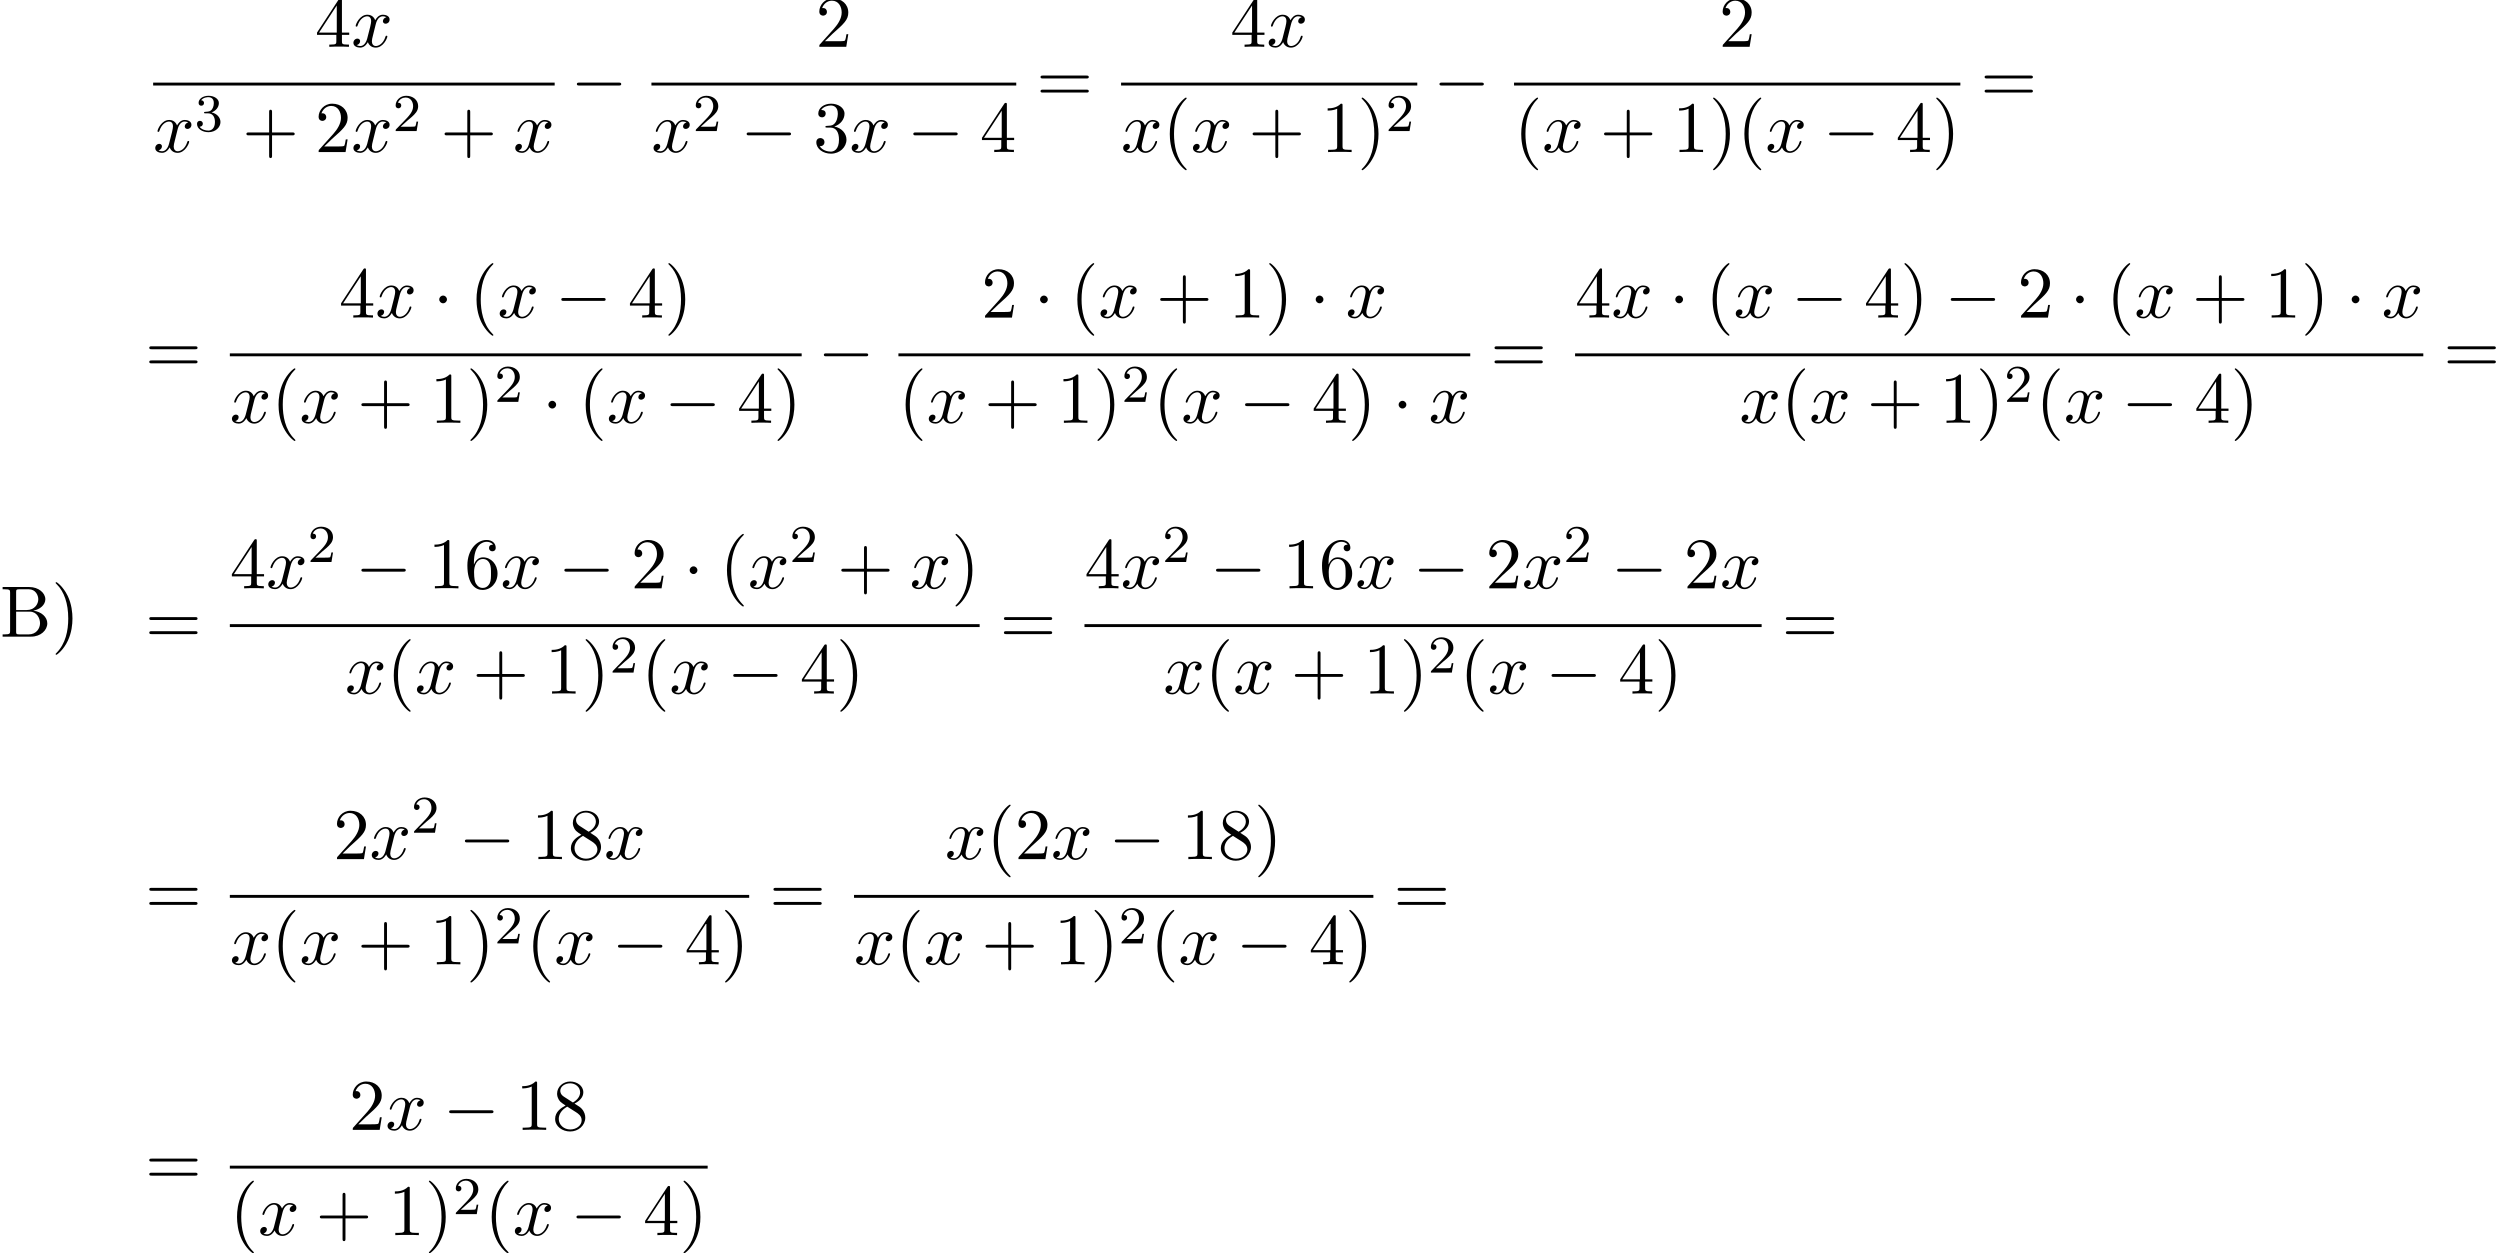 <?xml version='1.0' encoding='UTF-8'?>
<!-- This file was generated by dvisvgm 2.13.3 -->
<svg version='1.1' xmlns='http://www.w3.org/2000/svg' xmlns:xlink='http://www.w3.org/1999/xlink' width='375.38pt' height='188.185pt' viewBox='70.735 60.237 375.38 188.185'>
<defs>
<path id='g0-0' d='M7.189-2.509C7.375-2.509 7.571-2.509 7.571-2.727S7.375-2.945 7.189-2.945H1.287C1.102-2.945 .905-2.945 .905-2.727S1.102-2.509 1.287-2.509H7.189Z'/>
<path id='g0-1' d='M2.095-2.727C2.095-3.044 1.833-3.305 1.516-3.305S.938-3.044 .938-2.727S1.2-2.149 1.516-2.149S2.095-2.411 2.095-2.727Z'/>
<path id='g2-50' d='M2.248-1.626C2.375-1.745 2.71-2.008 2.837-2.12C3.332-2.574 3.802-3.013 3.802-3.738C3.802-4.686 3.005-5.3 2.008-5.3C1.052-5.3 .422-4.575 .422-3.866C.422-3.475 .733-3.419 .845-3.419C1.012-3.419 1.259-3.539 1.259-3.842C1.259-4.256 .861-4.256 .765-4.256C.996-4.838 1.53-5.037 1.921-5.037C2.662-5.037 3.045-4.407 3.045-3.738C3.045-2.909 2.463-2.303 1.522-1.339L.518-.303C.422-.215 .422-.199 .422 0H3.571L3.802-1.427H3.555C3.531-1.267 3.467-.869 3.371-.717C3.324-.654 2.718-.654 2.59-.654H1.172L2.248-1.626Z'/>
<path id='g2-51' d='M2.016-2.662C2.646-2.662 3.045-2.2 3.045-1.363C3.045-.367 2.479-.072 2.056-.072C1.618-.072 1.02-.231 .741-.654C1.028-.654 1.227-.837 1.227-1.1C1.227-1.355 1.044-1.538 .789-1.538C.574-1.538 .351-1.403 .351-1.084C.351-.327 1.164 .167 2.072 .167C3.132 .167 3.873-.566 3.873-1.363C3.873-2.024 3.347-2.63 2.534-2.805C3.164-3.029 3.634-3.571 3.634-4.208S2.917-5.3 2.088-5.3C1.235-5.3 .59-4.838 .59-4.232C.59-3.937 .789-3.81 .996-3.81C1.243-3.81 1.403-3.985 1.403-4.216C1.403-4.511 1.148-4.623 .972-4.631C1.307-5.069 1.921-5.093 2.064-5.093C2.271-5.093 2.877-5.029 2.877-4.208C2.877-3.65 2.646-3.316 2.534-3.188C2.295-2.941 2.112-2.925 1.626-2.893C1.474-2.885 1.411-2.877 1.411-2.774C1.411-2.662 1.482-2.662 1.618-2.662H2.016Z'/>
<path id='g3-40' d='M3.611 2.618C3.611 2.585 3.611 2.564 3.425 2.378C2.062 1.004 1.713-1.058 1.713-2.727C1.713-4.625 2.127-6.524 3.469-7.887C3.611-8.018 3.611-8.04 3.611-8.073C3.611-8.149 3.567-8.182 3.502-8.182C3.393-8.182 2.411-7.44 1.767-6.055C1.211-4.855 1.08-3.644 1.08-2.727C1.08-1.876 1.2-.556 1.8 .676C2.455 2.018 3.393 2.727 3.502 2.727C3.567 2.727 3.611 2.695 3.611 2.618Z'/>
<path id='g3-41' d='M3.153-2.727C3.153-3.578 3.033-4.898 2.433-6.131C1.778-7.473 .84-8.182 .731-8.182C.665-8.182 .622-8.138 .622-8.073C.622-8.04 .622-8.018 .829-7.822C1.898-6.742 2.52-5.007 2.52-2.727C2.52-.862 2.116 1.058 .764 2.433C.622 2.564 .622 2.585 .622 2.618C.622 2.684 .665 2.727 .731 2.727C.84 2.727 1.822 1.985 2.465 .6C3.022-.6 3.153-1.811 3.153-2.727Z'/>
<path id='g3-43' d='M4.462-2.509H7.505C7.658-2.509 7.865-2.509 7.865-2.727S7.658-2.945 7.505-2.945H4.462V-6C4.462-6.153 4.462-6.36 4.244-6.36S4.025-6.153 4.025-6V-2.945H.971C.818-2.945 .611-2.945 .611-2.727S.818-2.509 .971-2.509H4.025V.545C4.025 .698 4.025 .905 4.244 .905S4.462 .698 4.462 .545V-2.509Z'/>
<path id='g3-49' d='M3.207-6.982C3.207-7.244 3.207-7.265 2.956-7.265C2.28-6.567 1.32-6.567 .971-6.567V-6.229C1.189-6.229 1.833-6.229 2.4-6.513V-.862C2.4-.469 2.367-.338 1.385-.338H1.036V0C1.418-.033 2.367-.033 2.804-.033S4.189-.033 4.571 0V-.338H4.222C3.24-.338 3.207-.458 3.207-.862V-6.982Z'/>
<path id='g3-50' d='M1.385-.84L2.542-1.964C4.244-3.469 4.898-4.058 4.898-5.149C4.898-6.393 3.916-7.265 2.585-7.265C1.353-7.265 .545-6.262 .545-5.291C.545-4.68 1.091-4.68 1.124-4.68C1.309-4.68 1.691-4.811 1.691-5.258C1.691-5.542 1.495-5.825 1.113-5.825C1.025-5.825 1.004-5.825 .971-5.815C1.222-6.524 1.811-6.927 2.444-6.927C3.436-6.927 3.905-6.044 3.905-5.149C3.905-4.276 3.36-3.415 2.76-2.738L.665-.404C.545-.284 .545-.262 .545 0H4.593L4.898-1.898H4.625C4.571-1.571 4.495-1.091 4.385-.927C4.309-.84 3.589-.84 3.349-.84H1.385Z'/>
<path id='g3-51' d='M3.164-3.84C4.058-4.135 4.691-4.898 4.691-5.76C4.691-6.655 3.731-7.265 2.684-7.265C1.582-7.265 .753-6.611 .753-5.782C.753-5.422 .993-5.215 1.309-5.215C1.647-5.215 1.865-5.455 1.865-5.771C1.865-6.316 1.353-6.316 1.189-6.316C1.527-6.851 2.247-6.993 2.64-6.993C3.087-6.993 3.687-6.753 3.687-5.771C3.687-5.64 3.665-5.007 3.382-4.527C3.055-4.004 2.684-3.971 2.411-3.96C2.324-3.949 2.062-3.927 1.985-3.927C1.898-3.916 1.822-3.905 1.822-3.796C1.822-3.676 1.898-3.676 2.084-3.676H2.564C3.458-3.676 3.862-2.935 3.862-1.865C3.862-.382 3.109-.065 2.629-.065C2.16-.065 1.342-.251 .96-.895C1.342-.84 1.68-1.08 1.68-1.495C1.68-1.887 1.385-2.105 1.069-2.105C.807-2.105 .458-1.953 .458-1.473C.458-.48 1.473 .24 2.662 .24C3.993 .24 4.985-.753 4.985-1.865C4.985-2.76 4.298-3.611 3.164-3.84Z'/>
<path id='g3-52' d='M3.207-1.8V-.851C3.207-.458 3.185-.338 2.378-.338H2.149V0C2.596-.033 3.164-.033 3.622-.033S4.658-.033 5.105 0V-.338H4.876C4.069-.338 4.047-.458 4.047-.851V-1.8H5.138V-2.138H4.047V-7.102C4.047-7.32 4.047-7.385 3.873-7.385C3.775-7.385 3.742-7.385 3.655-7.255L.305-2.138V-1.8H3.207ZM3.273-2.138H.611L3.273-6.207V-2.138Z'/>
<path id='g3-54' d='M1.44-3.578V-3.84C1.44-6.6 2.793-6.993 3.349-6.993C3.611-6.993 4.069-6.927 4.309-6.556C4.145-6.556 3.709-6.556 3.709-6.065C3.709-5.727 3.971-5.564 4.211-5.564C4.385-5.564 4.713-5.662 4.713-6.087C4.713-6.742 4.233-7.265 3.327-7.265C1.931-7.265 .458-5.858 .458-3.447C.458-.535 1.724 .24 2.738 .24C3.949 .24 4.985-.785 4.985-2.225C4.985-3.611 4.015-4.658 2.804-4.658C2.062-4.658 1.658-4.102 1.44-3.578ZM2.738-.065C2.051-.065 1.724-.72 1.658-.884C1.462-1.396 1.462-2.269 1.462-2.465C1.462-3.316 1.811-4.407 2.793-4.407C2.967-4.407 3.469-4.407 3.807-3.731C4.004-3.327 4.004-2.771 4.004-2.236C4.004-1.713 4.004-1.167 3.818-.775C3.491-.12 2.989-.065 2.738-.065Z'/>
<path id='g3-56' d='M1.778-4.985C1.276-5.313 1.233-5.684 1.233-5.869C1.233-6.535 1.942-6.993 2.716-6.993C3.513-6.993 4.211-6.425 4.211-5.64C4.211-5.018 3.785-4.495 3.131-4.113L1.778-4.985ZM3.371-3.949C4.156-4.353 4.691-4.92 4.691-5.64C4.691-6.644 3.72-7.265 2.727-7.265C1.636-7.265 .753-6.458 .753-5.444C.753-5.247 .775-4.756 1.233-4.244C1.353-4.113 1.756-3.84 2.029-3.655C1.396-3.338 .458-2.727 .458-1.647C.458-.491 1.571 .24 2.716 .24C3.949 .24 4.985-.665 4.985-1.833C4.985-2.225 4.865-2.716 4.451-3.175C4.244-3.404 4.069-3.513 3.371-3.949ZM2.28-3.491L3.622-2.64C3.927-2.433 4.44-2.105 4.44-1.44C4.44-.633 3.622-.065 2.727-.065C1.789-.065 1.004-.742 1.004-1.647C1.004-2.28 1.353-2.978 2.28-3.491Z'/>
<path id='g3-61' d='M7.495-3.567C7.658-3.567 7.865-3.567 7.865-3.785S7.658-4.004 7.505-4.004H.971C.818-4.004 .611-4.004 .611-3.785S.818-3.567 .982-3.567H7.495ZM7.505-1.451C7.658-1.451 7.865-1.451 7.865-1.669S7.658-1.887 7.495-1.887H.982C.818-1.887 .611-1.887 .611-1.669S.818-1.451 .971-1.451H7.505Z'/>
<path id='g3-66' d='M2.422-3.993V-6.676C2.422-7.036 2.444-7.113 2.956-7.113H4.309C5.367-7.113 5.749-6.185 5.749-5.607C5.749-4.909 5.215-3.993 4.004-3.993H2.422ZM4.996-3.895C6.055-4.102 6.807-4.8 6.807-5.607C6.807-6.556 5.804-7.451 4.385-7.451H.393V-7.113H.655C1.495-7.113 1.516-6.993 1.516-6.6V-.851C1.516-.458 1.495-.338 .655-.338H.393V0H4.669C6.12 0 7.102-.971 7.102-1.996C7.102-2.945 6.207-3.764 4.996-3.895ZM4.32-.338H2.956C2.444-.338 2.422-.415 2.422-.775V-3.753H4.473C5.553-3.753 6.011-2.738 6.011-2.007C6.011-1.233 5.444-.338 4.32-.338Z'/>
<path id='g1-120' d='M3.644-3.295C3.709-3.578 3.96-4.582 4.724-4.582C4.778-4.582 5.04-4.582 5.269-4.44C4.964-4.385 4.745-4.113 4.745-3.851C4.745-3.676 4.865-3.469 5.16-3.469C5.4-3.469 5.749-3.665 5.749-4.102C5.749-4.669 5.105-4.822 4.735-4.822C4.102-4.822 3.72-4.244 3.589-3.993C3.316-4.713 2.727-4.822 2.411-4.822C1.276-4.822 .655-3.415 .655-3.142C.655-3.033 .764-3.033 .785-3.033C.873-3.033 .905-3.055 .927-3.153C1.298-4.309 2.018-4.582 2.389-4.582C2.596-4.582 2.978-4.484 2.978-3.851C2.978-3.513 2.793-2.782 2.389-1.255C2.215-.578 1.833-.12 1.353-.12C1.287-.12 1.036-.12 .807-.262C1.08-.316 1.32-.545 1.32-.851C1.32-1.145 1.08-1.233 .916-1.233C.589-1.233 .316-.949 .316-.6C.316-.098 .862 .12 1.342 .12C2.062 .12 2.455-.644 2.487-.709C2.618-.305 3.011 .12 3.665 .12C4.789 .12 5.411-1.287 5.411-1.56C5.411-1.669 5.313-1.669 5.28-1.669C5.182-1.669 5.16-1.625 5.138-1.549C4.778-.382 4.036-.12 3.687-.12C3.262-.12 3.087-.469 3.087-.84C3.087-1.08 3.153-1.32 3.273-1.8L3.644-3.295Z'/>
</defs>
<g id='page1'>
<use x='70.735' y='155.83' xlink:href='#g3-66'/>
<use x='78.462' y='155.83' xlink:href='#g3-41'/>
<use x='118.03' y='67.268' xlink:href='#g3-52'/>
<use x='123.485' y='67.268' xlink:href='#g1-120'/>
<rect x='93.73' y='72.642' height='.436' width='60.29'/>
<use x='93.73' y='83.07' xlink:href='#g1-120'/>
<use x='99.965' y='79.919' xlink:href='#g2-51'/>
<use x='107.121' y='83.07' xlink:href='#g3-43'/>
<use x='118.03' y='83.07' xlink:href='#g3-50'/>
<use x='123.485' y='83.07' xlink:href='#g1-120'/>
<use x='129.72' y='79.919' xlink:href='#g2-50'/>
<use x='136.876' y='83.07' xlink:href='#g3-43'/>
<use x='147.785' y='83.07' xlink:href='#g1-120'/>
<use x='156.444' y='75.587' xlink:href='#g0-0'/>
<use x='193.21' y='67.268' xlink:href='#g3-50'/>
<rect x='168.549' y='72.642' height='.436' width='54.778'/>
<use x='168.549' y='83.07' xlink:href='#g1-120'/>
<use x='174.784' y='79.919' xlink:href='#g2-50'/>
<use x='181.94' y='83.07' xlink:href='#g0-0'/>
<use x='192.849' y='83.07' xlink:href='#g3-51'/>
<use x='198.304' y='83.07' xlink:href='#g1-120'/>
<use x='206.963' y='83.07' xlink:href='#g0-0'/>
<use x='217.872' y='83.07' xlink:href='#g3-52'/>
<use x='226.357' y='75.587' xlink:href='#g3-61'/>
<use x='255.46' y='67.268' xlink:href='#g3-52'/>
<use x='260.915' y='67.268' xlink:href='#g1-120'/>
<rect x='239.067' y='72.642' height='.436' width='44.475'/>
<use x='239.067' y='83.07' xlink:href='#g1-120'/>
<use x='245.302' y='83.07' xlink:href='#g3-40'/>
<use x='249.545' y='83.07' xlink:href='#g1-120'/>
<use x='258.204' y='83.07' xlink:href='#g3-43'/>
<use x='269.113' y='83.07' xlink:href='#g3-49'/>
<use x='274.567' y='83.07' xlink:href='#g3-41'/>
<use x='278.81' y='79.919' xlink:href='#g2-50'/>
<use x='285.966' y='75.587' xlink:href='#g0-0'/>
<use x='328.851' y='67.268' xlink:href='#g3-50'/>
<rect x='298.071' y='72.642' height='.436' width='67.015'/>
<use x='298.071' y='83.07' xlink:href='#g3-40'/>
<use x='302.313' y='83.07' xlink:href='#g1-120'/>
<use x='310.972' y='83.07' xlink:href='#g3-43'/>
<use x='321.881' y='83.07' xlink:href='#g3-49'/>
<use x='327.336' y='83.07' xlink:href='#g3-41'/>
<use x='331.578' y='83.07' xlink:href='#g3-40'/>
<use x='335.821' y='83.07' xlink:href='#g1-120'/>
<use x='344.48' y='83.07' xlink:href='#g0-0'/>
<use x='355.389' y='83.07' xlink:href='#g3-52'/>
<use x='360.844' y='83.07' xlink:href='#g3-41'/>
<use x='368.116' y='75.587' xlink:href='#g3-61'/>
<use x='92.534' y='116.243' xlink:href='#g3-61'/>
<use x='121.638' y='107.924' xlink:href='#g3-52'/>
<use x='127.092' y='107.924' xlink:href='#g1-120'/>
<use x='135.751' y='107.924' xlink:href='#g0-1'/>
<use x='141.206' y='107.924' xlink:href='#g3-40'/>
<use x='145.448' y='107.924' xlink:href='#g1-120'/>
<use x='154.107' y='107.924' xlink:href='#g0-0'/>
<use x='165.016' y='107.924' xlink:href='#g3-52'/>
<use x='170.471' y='107.924' xlink:href='#g3-41'/>
<rect x='105.245' y='113.298' height='.436' width='85.861'/>
<use x='105.245' y='123.726' xlink:href='#g1-120'/>
<use x='111.48' y='123.726' xlink:href='#g3-40'/>
<use x='115.722' y='123.726' xlink:href='#g1-120'/>
<use x='124.381' y='123.726' xlink:href='#g3-43'/>
<use x='135.29' y='123.726' xlink:href='#g3-49'/>
<use x='140.745' y='123.726' xlink:href='#g3-41'/>
<use x='144.987' y='120.575' xlink:href='#g2-50'/>
<use x='152.144' y='123.726' xlink:href='#g0-1'/>
<use x='157.598' y='123.726' xlink:href='#g3-40'/>
<use x='161.841' y='123.726' xlink:href='#g1-120'/>
<use x='170.5' y='123.726' xlink:href='#g0-0'/>
<use x='181.409' y='123.726' xlink:href='#g3-52'/>
<use x='186.863' y='123.726' xlink:href='#g3-41'/>
<use x='193.53' y='116.243' xlink:href='#g0-0'/>
<use x='218.088' y='107.924' xlink:href='#g3-50'/>
<use x='225.967' y='107.924' xlink:href='#g0-1'/>
<use x='231.421' y='107.924' xlink:href='#g3-40'/>
<use x='235.664' y='107.924' xlink:href='#g1-120'/>
<use x='244.323' y='107.924' xlink:href='#g3-43'/>
<use x='255.232' y='107.924' xlink:href='#g3-49'/>
<use x='260.686' y='107.924' xlink:href='#g3-41'/>
<use x='267.353' y='107.924' xlink:href='#g0-1'/>
<use x='272.807' y='107.924' xlink:href='#g1-120'/>
<rect x='205.635' y='113.298' height='.436' width='85.861'/>
<use x='205.635' y='123.726' xlink:href='#g3-40'/>
<use x='209.877' y='123.726' xlink:href='#g1-120'/>
<use x='218.536' y='123.726' xlink:href='#g3-43'/>
<use x='229.445' y='123.726' xlink:href='#g3-49'/>
<use x='234.9' y='123.726' xlink:href='#g3-41'/>
<use x='239.142' y='120.575' xlink:href='#g2-50'/>
<use x='243.875' y='123.726' xlink:href='#g3-40'/>
<use x='248.117' y='123.726' xlink:href='#g1-120'/>
<use x='256.776' y='123.726' xlink:href='#g0-0'/>
<use x='267.685' y='123.726' xlink:href='#g3-52'/>
<use x='273.14' y='123.726' xlink:href='#g3-41'/>
<use x='279.806' y='123.726' xlink:href='#g0-1'/>
<use x='285.261' y='123.726' xlink:href='#g1-120'/>
<use x='294.526' y='116.243' xlink:href='#g3-61'/>
<use x='307.236' y='107.924' xlink:href='#g3-52'/>
<use x='312.691' y='107.924' xlink:href='#g1-120'/>
<use x='321.35' y='107.924' xlink:href='#g0-1'/>
<use x='326.805' y='107.924' xlink:href='#g3-40'/>
<use x='331.047' y='107.924' xlink:href='#g1-120'/>
<use x='339.706' y='107.924' xlink:href='#g0-0'/>
<use x='350.615' y='107.924' xlink:href='#g3-52'/>
<use x='356.07' y='107.924' xlink:href='#g3-41'/>
<use x='362.736' y='107.924' xlink:href='#g0-0'/>
<use x='373.645' y='107.924' xlink:href='#g3-50'/>
<use x='381.524' y='107.924' xlink:href='#g0-1'/>
<use x='386.979' y='107.924' xlink:href='#g3-40'/>
<use x='391.221' y='107.924' xlink:href='#g1-120'/>
<use x='399.88' y='107.924' xlink:href='#g3-43'/>
<use x='410.789' y='107.924' xlink:href='#g3-49'/>
<use x='416.244' y='107.924' xlink:href='#g3-41'/>
<use x='422.91' y='107.924' xlink:href='#g0-1'/>
<use x='428.365' y='107.924' xlink:href='#g1-120'/>
<rect x='307.236' y='113.298' height='.436' width='127.363'/>
<use x='331.927' y='123.726' xlink:href='#g1-120'/>
<use x='338.162' y='123.726' xlink:href='#g3-40'/>
<use x='342.404' y='123.726' xlink:href='#g1-120'/>
<use x='351.063' y='123.726' xlink:href='#g3-43'/>
<use x='361.972' y='123.726' xlink:href='#g3-49'/>
<use x='367.427' y='123.726' xlink:href='#g3-41'/>
<use x='371.669' y='120.575' xlink:href='#g2-50'/>
<use x='376.402' y='123.726' xlink:href='#g3-40'/>
<use x='380.644' y='123.726' xlink:href='#g1-120'/>
<use x='389.303' y='123.726' xlink:href='#g0-0'/>
<use x='400.212' y='123.726' xlink:href='#g3-52'/>
<use x='405.667' y='123.726' xlink:href='#g3-41'/>
<use x='437.63' y='116.243' xlink:href='#g3-61'/>
<use x='92.534' y='156.9' xlink:href='#g3-61'/>
<use x='105.245' y='148.58' xlink:href='#g3-52'/>
<use x='110.699' y='148.58' xlink:href='#g1-120'/>
<use x='116.934' y='144.621' xlink:href='#g2-50'/>
<use x='124.091' y='148.58' xlink:href='#g0-0'/>
<use x='135' y='148.58' xlink:href='#g3-49'/>
<use x='140.454' y='148.58' xlink:href='#g3-54'/>
<use x='145.909' y='148.58' xlink:href='#g1-120'/>
<use x='154.568' y='148.58' xlink:href='#g0-0'/>
<use x='165.477' y='148.58' xlink:href='#g3-50'/>
<use x='173.356' y='148.58' xlink:href='#g0-1'/>
<use x='178.81' y='148.58' xlink:href='#g3-40'/>
<use x='183.053' y='148.58' xlink:href='#g1-120'/>
<use x='189.288' y='144.621' xlink:href='#g2-50'/>
<use x='196.444' y='148.58' xlink:href='#g3-43'/>
<use x='207.353' y='148.58' xlink:href='#g1-120'/>
<use x='213.588' y='148.58' xlink:href='#g3-41'/>
<rect x='105.245' y='153.954' height='.436' width='112.586'/>
<use x='122.547' y='164.383' xlink:href='#g1-120'/>
<use x='128.781' y='164.383' xlink:href='#g3-40'/>
<use x='133.024' y='164.383' xlink:href='#g1-120'/>
<use x='141.683' y='164.383' xlink:href='#g3-43'/>
<use x='152.592' y='164.383' xlink:href='#g3-49'/>
<use x='158.047' y='164.383' xlink:href='#g3-41'/>
<use x='162.289' y='161.231' xlink:href='#g2-50'/>
<use x='167.021' y='164.383' xlink:href='#g3-40'/>
<use x='171.264' y='164.383' xlink:href='#g1-120'/>
<use x='179.923' y='164.383' xlink:href='#g0-0'/>
<use x='190.832' y='164.383' xlink:href='#g3-52'/>
<use x='196.286' y='164.383' xlink:href='#g3-41'/>
<use x='220.861' y='156.9' xlink:href='#g3-61'/>
<use x='233.571' y='148.58' xlink:href='#g3-52'/>
<use x='239.026' y='148.58' xlink:href='#g1-120'/>
<use x='245.261' y='144.621' xlink:href='#g2-50'/>
<use x='252.417' y='148.58' xlink:href='#g0-0'/>
<use x='263.326' y='148.58' xlink:href='#g3-49'/>
<use x='268.781' y='148.58' xlink:href='#g3-54'/>
<use x='274.236' y='148.58' xlink:href='#g1-120'/>
<use x='282.895' y='148.58' xlink:href='#g0-0'/>
<use x='293.804' y='148.58' xlink:href='#g3-50'/>
<use x='299.258' y='148.58' xlink:href='#g1-120'/>
<use x='305.493' y='144.621' xlink:href='#g2-50'/>
<use x='312.65' y='148.58' xlink:href='#g0-0'/>
<use x='323.559' y='148.58' xlink:href='#g3-50'/>
<use x='329.013' y='148.58' xlink:href='#g1-120'/>
<rect x='233.571' y='153.954' height='.436' width='101.677'/>
<use x='245.419' y='164.383' xlink:href='#g1-120'/>
<use x='251.653' y='164.383' xlink:href='#g3-40'/>
<use x='255.896' y='164.383' xlink:href='#g1-120'/>
<use x='264.555' y='164.383' xlink:href='#g3-43'/>
<use x='275.464' y='164.383' xlink:href='#g3-49'/>
<use x='280.919' y='164.383' xlink:href='#g3-41'/>
<use x='285.161' y='161.231' xlink:href='#g2-50'/>
<use x='289.893' y='164.383' xlink:href='#g3-40'/>
<use x='294.136' y='164.383' xlink:href='#g1-120'/>
<use x='302.795' y='164.383' xlink:href='#g0-0'/>
<use x='313.704' y='164.383' xlink:href='#g3-52'/>
<use x='319.158' y='164.383' xlink:href='#g3-41'/>
<use x='338.278' y='156.9' xlink:href='#g3-61'/>
<use x='92.534' y='197.556' xlink:href='#g3-61'/>
<use x='120.787' y='189.237' xlink:href='#g3-50'/>
<use x='126.241' y='189.237' xlink:href='#g1-120'/>
<use x='132.476' y='185.278' xlink:href='#g2-50'/>
<use x='139.633' y='189.237' xlink:href='#g0-0'/>
<use x='150.542' y='189.237' xlink:href='#g3-49'/>
<use x='155.996' y='189.237' xlink:href='#g3-56'/>
<use x='161.451' y='189.237' xlink:href='#g1-120'/>
<rect x='105.245' y='194.61' height='.436' width='77.982'/>
<use x='105.245' y='205.039' xlink:href='#g1-120'/>
<use x='111.48' y='205.039' xlink:href='#g3-40'/>
<use x='115.722' y='205.039' xlink:href='#g1-120'/>
<use x='124.381' y='205.039' xlink:href='#g3-43'/>
<use x='135.29' y='205.039' xlink:href='#g3-49'/>
<use x='140.745' y='205.039' xlink:href='#g3-41'/>
<use x='144.987' y='201.887' xlink:href='#g2-50'/>
<use x='149.72' y='205.039' xlink:href='#g3-40'/>
<use x='153.962' y='205.039' xlink:href='#g1-120'/>
<use x='162.621' y='205.039' xlink:href='#g0-0'/>
<use x='173.53' y='205.039' xlink:href='#g3-52'/>
<use x='178.985' y='205.039' xlink:href='#g3-41'/>
<use x='186.257' y='197.556' xlink:href='#g3-61'/>
<use x='212.633' y='189.237' xlink:href='#g1-120'/>
<use x='218.868' y='189.237' xlink:href='#g3-40'/>
<use x='223.111' y='189.237' xlink:href='#g3-50'/>
<use x='228.565' y='189.237' xlink:href='#g1-120'/>
<use x='237.224' y='189.237' xlink:href='#g0-0'/>
<use x='248.133' y='189.237' xlink:href='#g3-49'/>
<use x='253.588' y='189.237' xlink:href='#g3-56'/>
<use x='259.043' y='189.237' xlink:href='#g3-41'/>
<rect x='198.968' y='194.61' height='.436' width='77.982'/>
<use x='198.968' y='205.039' xlink:href='#g1-120'/>
<use x='205.203' y='205.039' xlink:href='#g3-40'/>
<use x='209.445' y='205.039' xlink:href='#g1-120'/>
<use x='218.104' y='205.039' xlink:href='#g3-43'/>
<use x='229.013' y='205.039' xlink:href='#g3-49'/>
<use x='234.468' y='205.039' xlink:href='#g3-41'/>
<use x='238.71' y='201.887' xlink:href='#g2-50'/>
<use x='243.443' y='205.039' xlink:href='#g3-40'/>
<use x='247.685' y='205.039' xlink:href='#g1-120'/>
<use x='256.344' y='205.039' xlink:href='#g0-0'/>
<use x='267.253' y='205.039' xlink:href='#g3-52'/>
<use x='272.708' y='205.039' xlink:href='#g3-41'/>
<use x='279.981' y='197.556' xlink:href='#g3-61'/>
<use x='92.534' y='238.212' xlink:href='#g3-61'/>
<use x='123.153' y='229.893' xlink:href='#g3-50'/>
<use x='128.607' y='229.893' xlink:href='#g1-120'/>
<use x='137.266' y='229.893' xlink:href='#g0-0'/>
<use x='148.175' y='229.893' xlink:href='#g3-49'/>
<use x='153.63' y='229.893' xlink:href='#g3-56'/>
<rect x='105.245' y='235.267' height='.436' width='71.747'/>
<use x='105.245' y='245.695' xlink:href='#g3-40'/>
<use x='109.487' y='245.695' xlink:href='#g1-120'/>
<use x='118.146' y='245.695' xlink:href='#g3-43'/>
<use x='129.055' y='245.695' xlink:href='#g3-49'/>
<use x='134.51' y='245.695' xlink:href='#g3-41'/>
<use x='138.752' y='242.544' xlink:href='#g2-50'/>
<use x='143.485' y='245.695' xlink:href='#g3-40'/>
<use x='147.727' y='245.695' xlink:href='#g1-120'/>
<use x='156.386' y='245.695' xlink:href='#g0-0'/>
<use x='167.295' y='245.695' xlink:href='#g3-52'/>
<use x='172.75' y='245.695' xlink:href='#g3-41'/>
</g>
</svg><!--Rendered by QuickLaTeX.com-->
